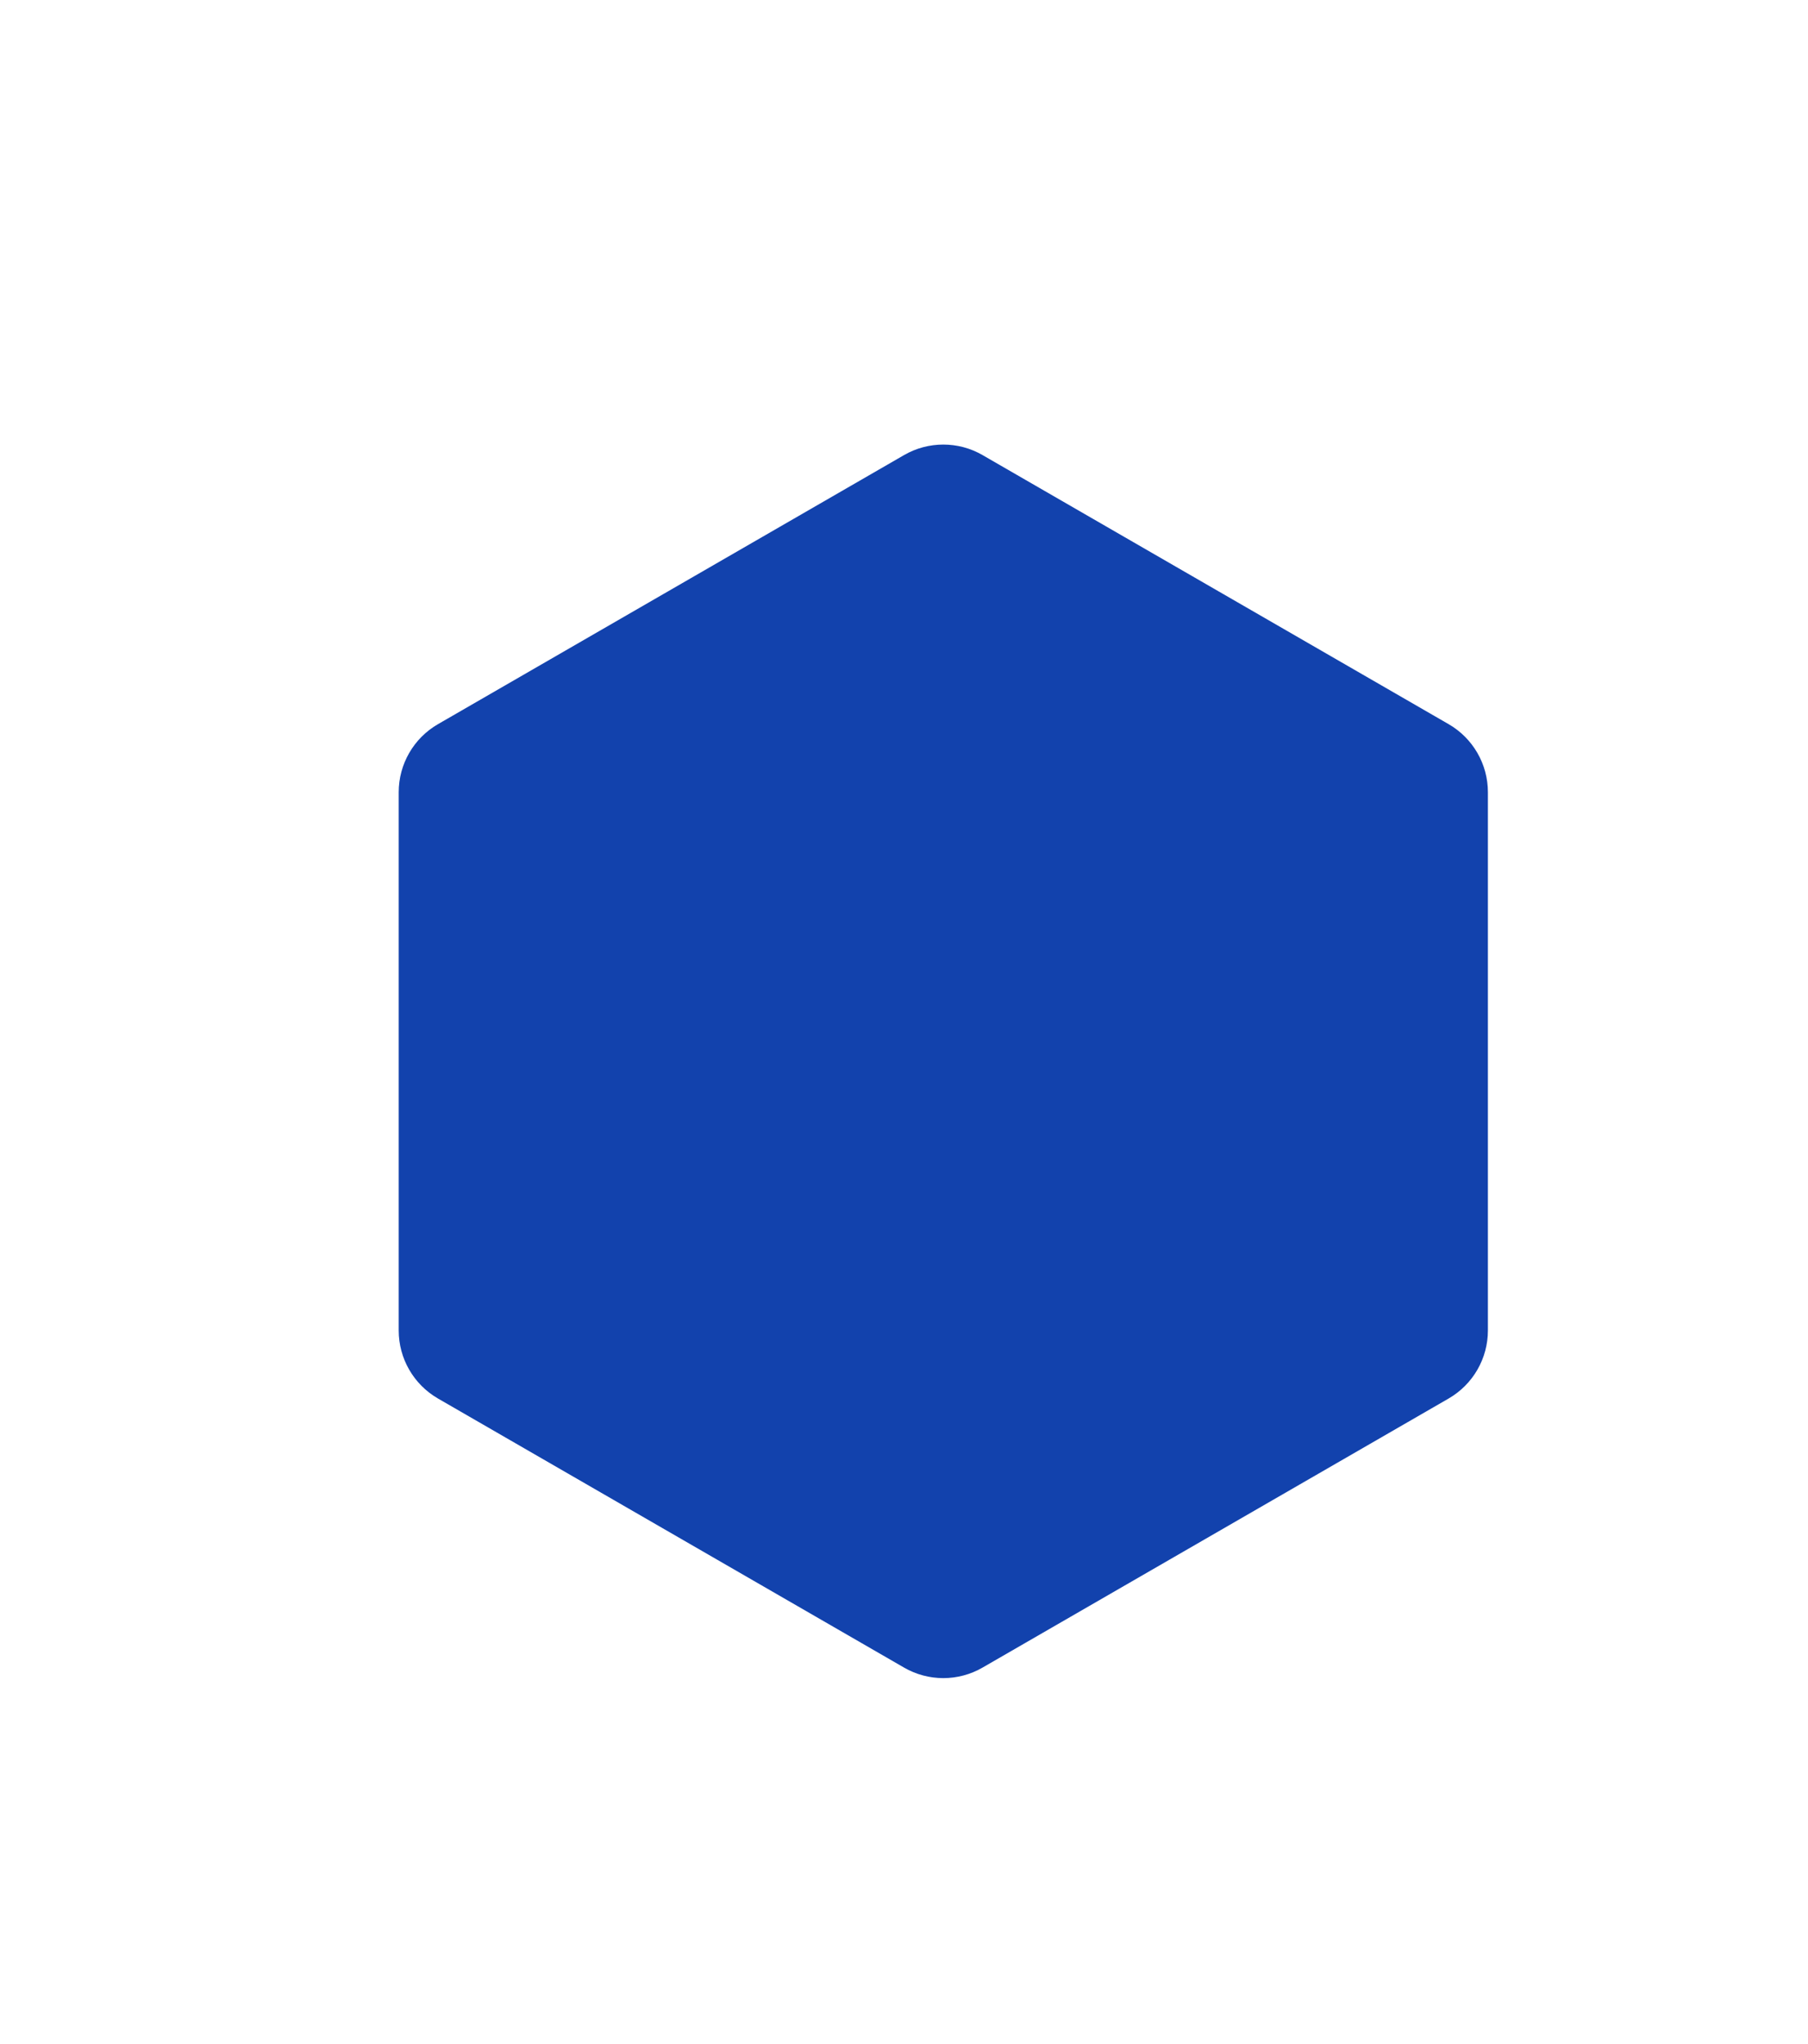 <svg width="23" height="26" viewBox="0 0 23 26" fill="none" xmlns="http://www.w3.org/2000/svg">
<g filter="url(#filter0_df_1_9836)">
<path d="M7.5 1.789C7.809 1.61 8.191 1.61 8.5 1.789L14.428 5.211C14.738 5.39 14.928 5.72 14.928 6.077V12.923C14.928 13.28 14.738 13.61 14.428 13.789L8.5 17.211C8.191 17.39 7.809 17.39 7.5 17.211L1.572 13.789C1.262 13.61 1.072 13.28 1.072 12.923V6.077C1.072 5.72 1.262 5.39 1.572 5.211L7.5 1.789Z" fill="#1242AD"/>
</g>
<defs>
<filter id="filter0_df_1_9836" x="0.272" y="0.855" width="22.656" height="24.491" filterUnits="userSpaceOnUse" color-interpolation-filters="sRGB">
<feFlood flood-opacity="0" result="BackgroundImageFix"/>
<feColorMatrix in="SourceAlpha" type="matrix" values="0 0 0 0 0 0 0 0 0 0 0 0 0 0 0 0 0 0 127 0" result="hardAlpha"/>
<feOffset dx="4" dy="4"/>
<feGaussianBlur stdDeviation="2"/>
<feComposite in2="hardAlpha" operator="out"/>
<feColorMatrix type="matrix" values="0 0 0 0 0 0 0 0 0 0 0 0 0 0 0 0 0 0 0.1 0"/>
<feBlend mode="normal" in2="BackgroundImageFix" result="effect1_dropShadow_1_9836"/>
<feBlend mode="normal" in="SourceGraphic" in2="effect1_dropShadow_1_9836" result="shape"/>
<feGaussianBlur stdDeviation="0.4" result="effect2_foregroundBlur_1_9836"/>
</filter>
</defs>
</svg>
